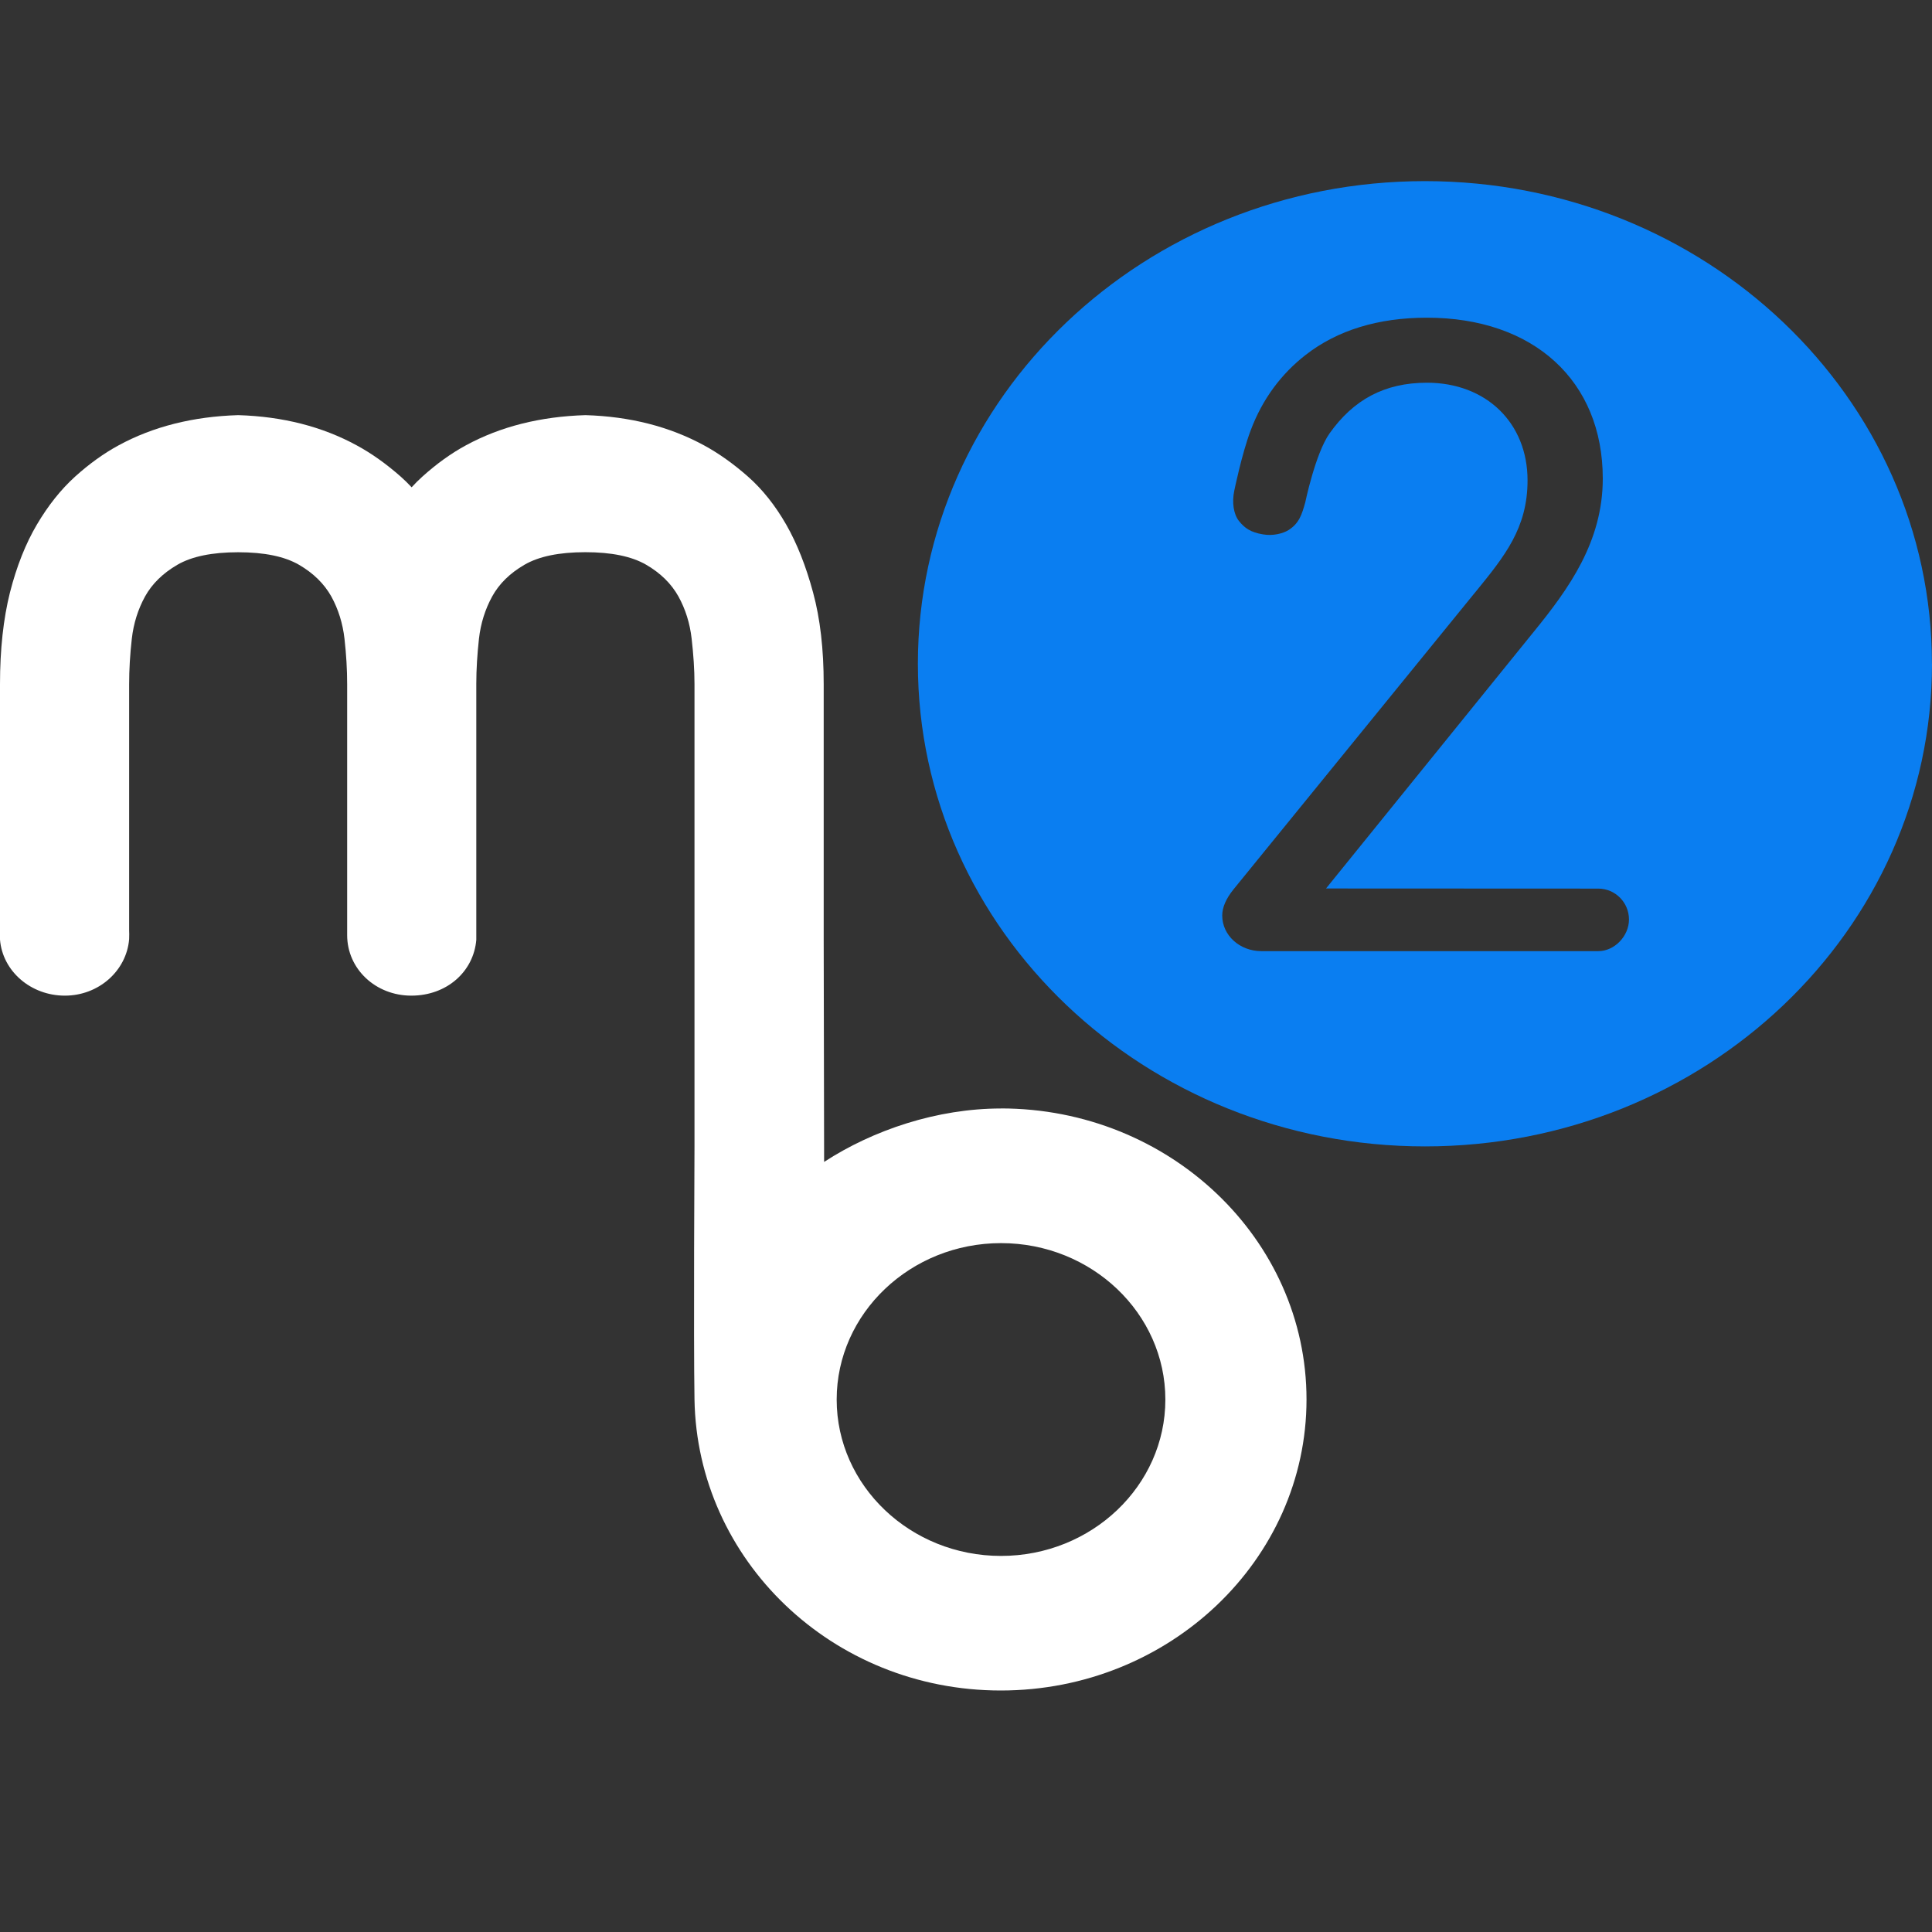 <svg width="32" height="32" viewBox="0 0 32 32" fill="none" xmlns="http://www.w3.org/2000/svg">
<rect x="0" y="0" width="32" height="32" fill="#333333" stroke="none"/>
<path d="M16.58 18.36C15.523 18.36 14.462 18.716 13.65 19.245L13.643 15.555V11.332C13.643 10.754 13.585 10.247 13.467 9.813C13.35 9.379 13.202 9.003 13.021 8.687C12.839 8.37 12.628 8.105 12.389 7.894C12.149 7.683 11.907 7.51 11.662 7.377C11.089 7.065 10.434 6.898 9.697 6.876C8.949 6.899 8.288 7.065 7.715 7.377C7.47 7.51 7.23 7.683 6.996 7.894C6.934 7.95 6.875 8.008 6.818 8.071C6.76 8.009 6.7 7.95 6.637 7.894C6.397 7.683 6.155 7.51 5.909 7.377C5.337 7.065 4.681 6.898 3.945 6.876C3.197 6.899 2.536 7.065 1.963 7.377C1.718 7.51 1.478 7.683 1.244 7.894C1.01 8.106 0.799 8.37 0.612 8.687C0.425 9.003 0.276 9.379 0.165 9.813C0.056 10.248 0 10.754 0 11.332V15.564C0.043 16.088 0.512 16.491 1.074 16.491C1.636 16.491 2.096 16.079 2.139 15.555C2.142 15.506 2.14 15.432 2.139 15.413V11.332C2.139 11.088 2.154 10.838 2.183 10.581C2.212 10.325 2.286 10.092 2.402 9.88C2.519 9.669 2.698 9.494 2.937 9.355C3.176 9.216 3.513 9.147 3.945 9.147C4.377 9.147 4.713 9.216 4.953 9.355C5.192 9.494 5.37 9.67 5.488 9.88C5.604 10.092 5.677 10.325 5.706 10.581C5.735 10.838 5.75 11.088 5.75 11.332V15.365C5.75 15.412 5.75 15.451 5.75 15.488C5.75 16.05 6.222 16.491 6.812 16.491C7.403 16.491 7.845 16.091 7.889 15.567V11.322C7.889 11.087 7.905 10.836 7.933 10.58C7.962 10.324 8.036 10.091 8.152 9.879C8.268 9.668 8.447 9.493 8.687 9.354C8.926 9.215 9.263 9.146 9.695 9.146C10.127 9.146 10.463 9.215 10.703 9.354C10.942 9.493 11.12 9.669 11.237 9.879C11.354 10.091 11.427 10.324 11.456 10.58C11.485 10.836 11.503 11.087 11.503 11.331V18.981C11.503 18.981 11.486 22.189 11.503 23.179C11.547 25.837 13.783 28 16.576 28C19.368 28 21.64 25.837 21.64 23.179C21.64 20.522 19.368 18.359 16.576 18.359L16.58 18.36ZM16.58 25.771C15.08 25.771 13.858 24.609 13.858 23.181C13.858 21.753 15.08 20.59 16.58 20.59C18.081 20.59 19.302 21.753 19.302 23.181C19.302 24.609 18.081 25.771 16.58 25.771Z" fill="white"/>
<path fill-rule="evenodd" clip-rule="evenodd" d="M23.602 18.988C28.24 18.988 32 15.409 32 10.994H31.999C31.999 6.579 28.239 3 23.601 3C18.962 3 15.203 6.578 15.203 10.994C15.203 15.409 18.964 18.988 23.602 18.988ZM26.472 14.718C26.753 14.718 26.981 14.947 26.981 15.23C26.981 15.503 26.743 15.754 26.472 15.754H20.892C20.535 15.754 20.244 15.493 20.244 15.164C20.244 15.028 20.308 14.882 20.433 14.728C20.517 14.625 24.409 9.841 24.409 9.841L24.443 9.8L24.444 9.799C24.922 9.211 25.301 8.747 25.301 7.956C25.301 7.004 24.615 6.339 23.635 6.339C22.93 6.339 22.416 6.622 22.022 7.178C21.787 7.509 21.618 8.326 21.618 8.326C21.561 8.526 21.518 8.668 21.34 8.781C21.248 8.837 21.083 8.88 20.919 8.851C20.719 8.818 20.617 8.75 20.52 8.628C20.434 8.519 20.401 8.324 20.444 8.125C20.444 8.125 20.567 7.523 20.713 7.134C20.911 6.602 21.23 6.186 21.625 5.879C22.148 5.471 22.824 5.262 23.634 5.262C25.403 5.262 26.547 6.308 26.547 7.927C26.547 8.974 25.982 9.754 25.404 10.464L21.963 14.716L26.472 14.718ZM26.981 15.23V15.231V15.229V15.23Z" fill="#0A7EF1"/>
</svg>

